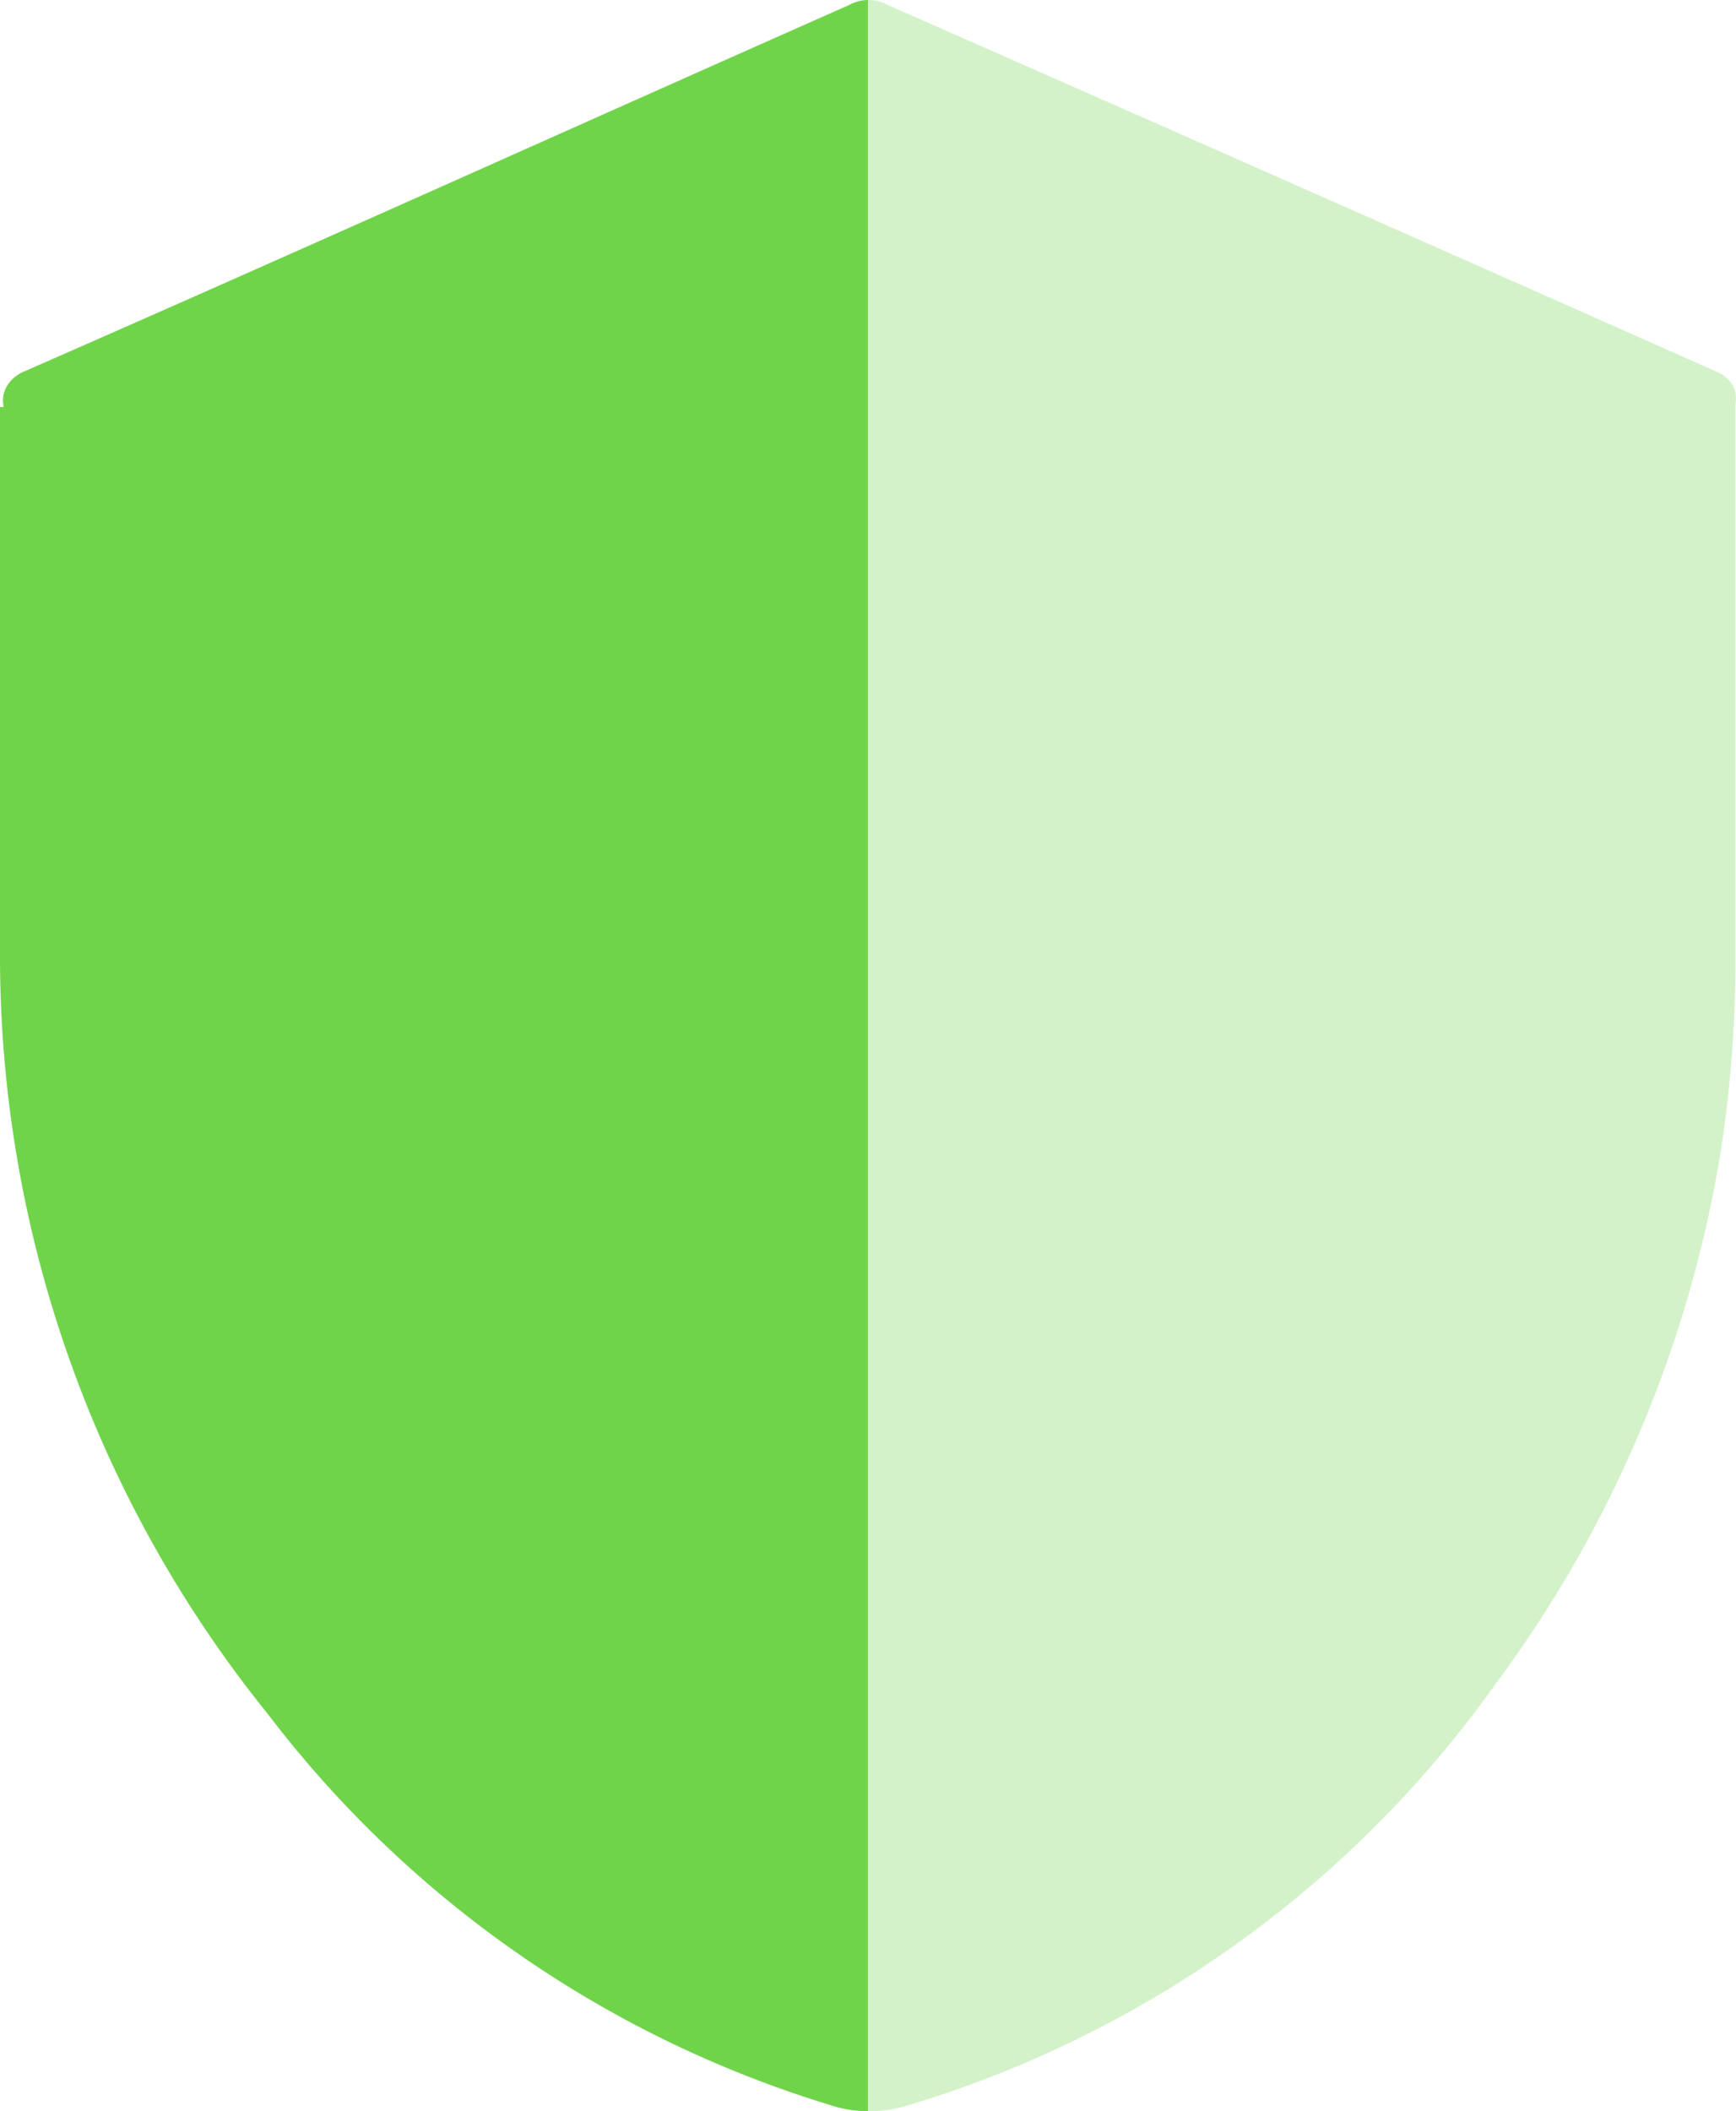 <svg xmlns="http://www.w3.org/2000/svg" width="371.211" height="451.3"><g fill="#70d44b"><path data-name="Tracé 31" d="M185.6 0a8.686 8.686 0 00-4.1 1.1C122.8 27.1 64.1 53.6 5.4 79.3 2.3 80.5 0 83.5.8 87H0v117a257.885 257.885 0 0057.2 162.3 238.4 238.4 0 00120.1 83.6 26.291 26.291 0 008.3 1.4z"/><path data-name="Tracé 32" d="M366.7 79.3Q278.65 40.15 189.9 1.1a8.118 8.118 0 00-4.3-1.1v451.3a27.745 27.745 0 009-1.4 238.155 238.155 0 00125.1-89.8A261.057 261.057 0 00368 245.8a269.977 269.977 0 003.1-39.1V86.2c.6-3.1-1.3-5.7-4.4-6.9z" opacity=".3"/></g></svg>